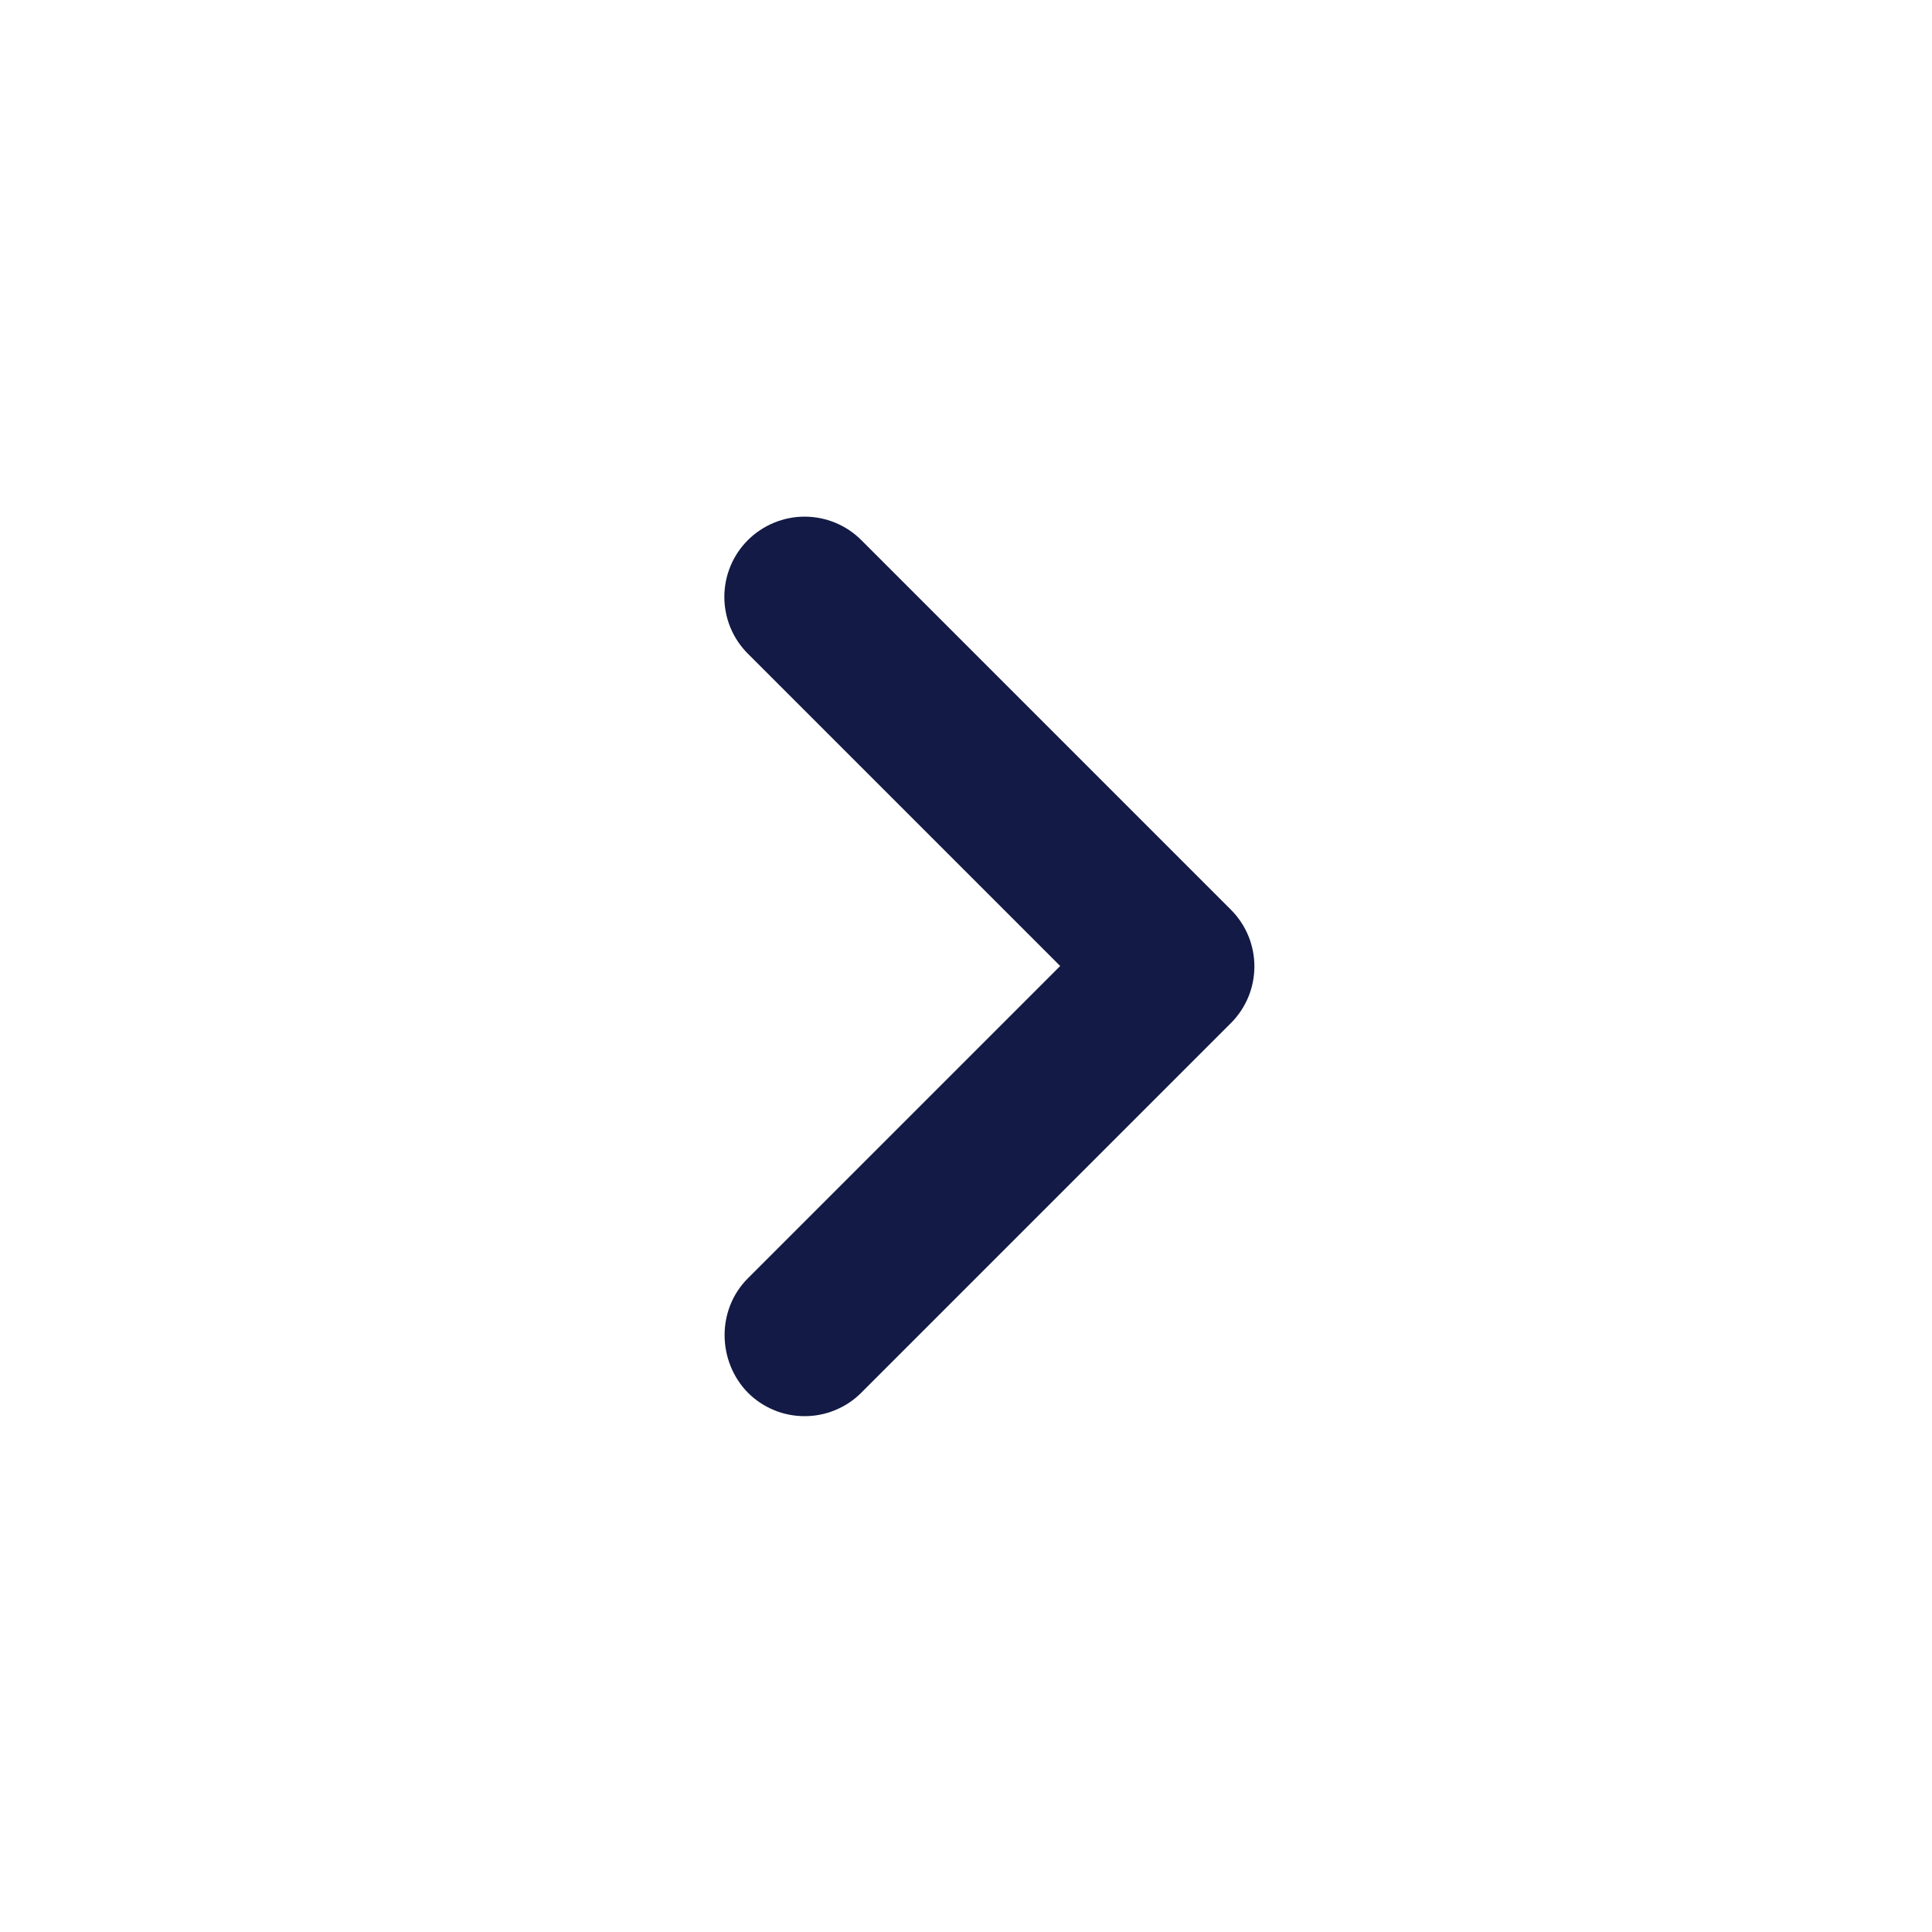 <svg width="24" height="24" viewBox="0 0 24 24" fill="none" xmlns="http://www.w3.org/2000/svg">
<path d="M9.29 15.88L13.17 12L9.29 8.12C9.197 8.027 9.124 7.918 9.074 7.797C9.024 7.676 8.998 7.546 8.998 7.415C8.998 7.284 9.024 7.154 9.074 7.033C9.124 6.912 9.197 6.803 9.29 6.71C9.383 6.617 9.493 6.544 9.614 6.494C9.734 6.444 9.864 6.418 9.995 6.418C10.126 6.418 10.256 6.444 10.377 6.494C10.498 6.544 10.607 6.617 10.7 6.71L15.29 11.3C15.68 11.69 15.68 12.32 15.29 12.71L10.7 17.3C10.608 17.393 10.498 17.466 10.377 17.516C10.256 17.567 10.126 17.592 9.995 17.592C9.864 17.592 9.734 17.567 9.613 17.516C9.492 17.466 9.383 17.393 9.29 17.3C8.91 16.91 8.9 16.27 9.29 15.88Z" fill="#121A45"/>
</svg>
